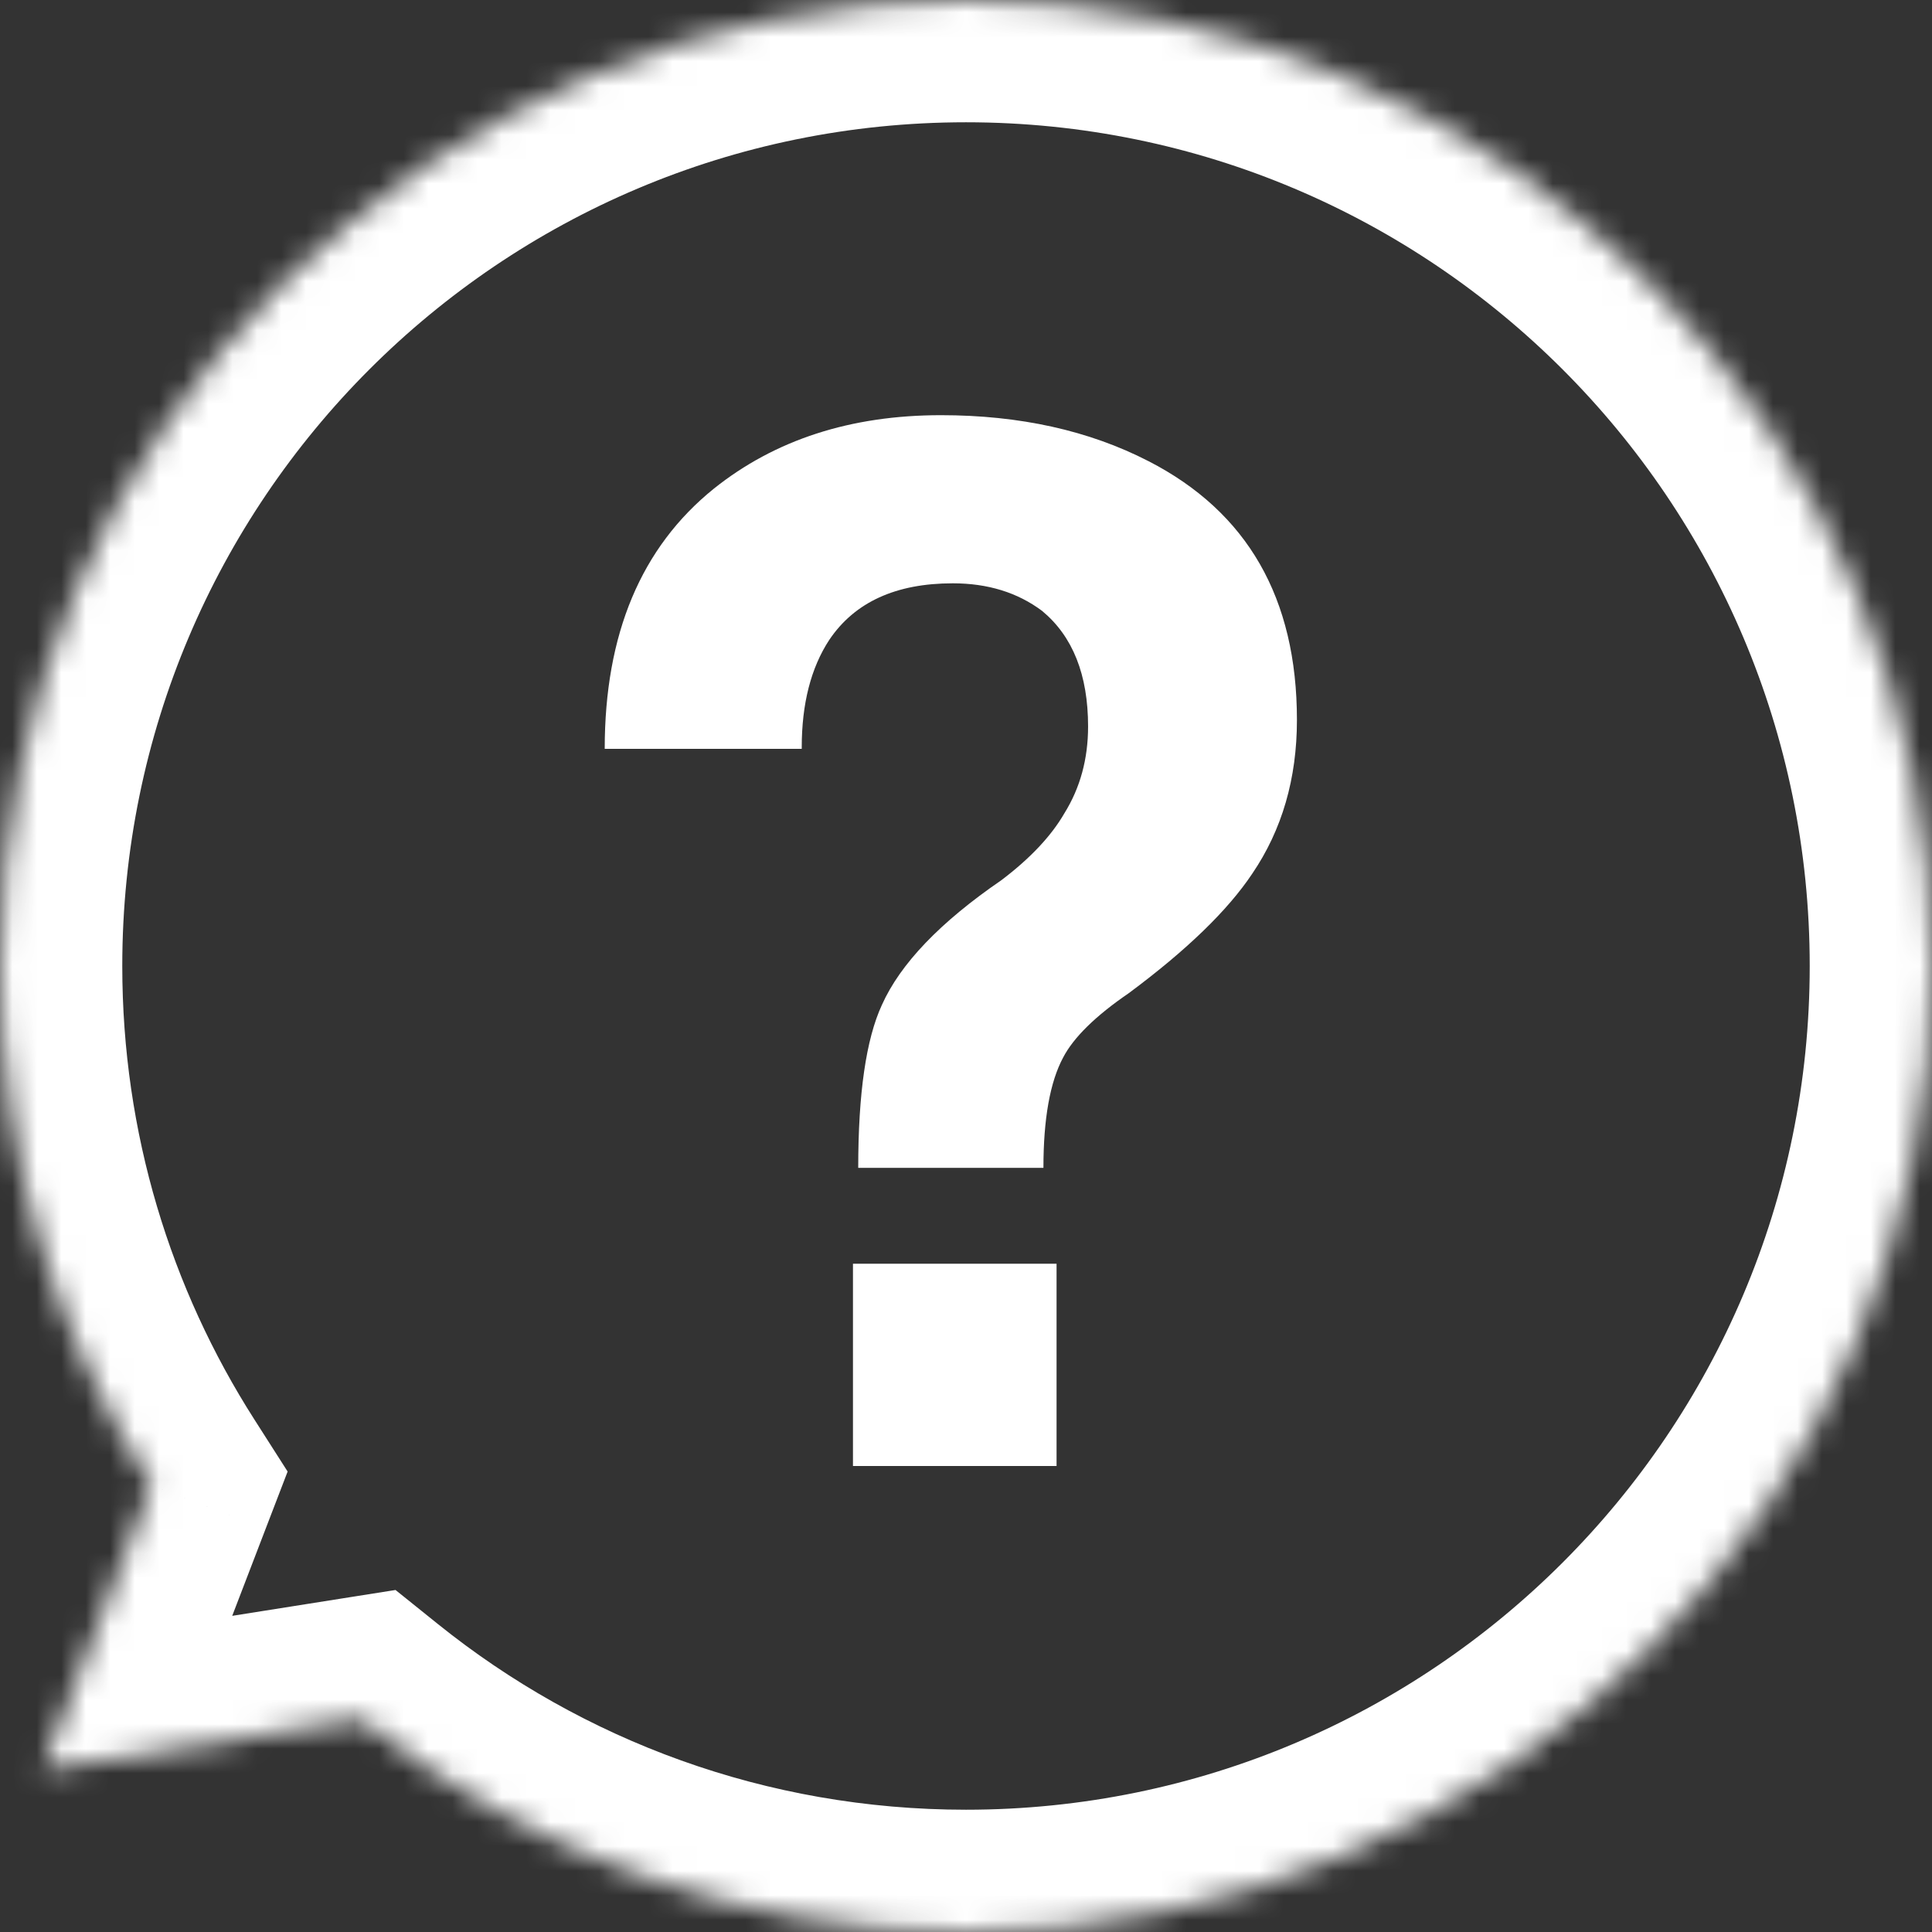 <svg width="79" height="79" viewBox="0 0 79 79" fill="none" xmlns="http://www.w3.org/2000/svg">
<rect x="0" y="0" width="79" height="79" fill="#333333" stroke="none"/>
<mask id="path-1-inside-1_21_457" fill="white">
<path fill-rule="evenodd" clip-rule="evenodd" d="M39.5 79C61.315 79 79 61.315 79 39.5C79 17.685 61.315 0 39.5 0C17.685 0 0 17.685 0 39.5C0 47.317 2.271 54.603 6.188 60.736L1.724 72.365L14.767 70.3C21.536 75.743 30.138 79 39.5 79Z"/>
</mask>
<path d="M6.188 60.736L10.856 62.528L11.761 60.172L10.402 58.044L6.188 60.736ZM1.724 72.365L-2.944 70.574L-6.047 78.659L2.506 77.304L1.724 72.365ZM14.767 70.3L17.9 66.403L16.173 65.015L13.985 65.361L14.767 70.3ZM74 39.5C74 58.554 58.554 74 39.5 74V84C64.077 84 84 64.077 84 39.5H74ZM39.5 5C58.554 5 74 20.446 74 39.5H84C84 14.923 64.077 -5 39.5 -5V5ZM5 39.5C5 20.446 20.446 5 39.5 5V-5C14.923 -5 -5 14.923 -5 39.5H5ZM10.402 58.044C6.982 52.692 5 46.335 5 39.5H-5C-5 48.299 -2.441 56.515 1.975 63.428L10.402 58.044ZM6.392 74.157L10.856 62.528L1.52 58.944L-2.944 70.574L6.392 74.157ZM13.985 65.361L0.942 67.427L2.506 77.304L15.549 75.238L13.985 65.361ZM39.5 74C31.318 74 23.813 71.158 17.9 66.403L11.634 74.196C19.259 80.328 28.957 84 39.5 84V74Z" fill="white" mask="url(#path-1-inside-1_21_457)"/>
<path d="M43.203 51.675V59.946H34.878V51.675H43.203ZM42.666 47.754H35.093C35.093 44.71 35.415 42.49 36.06 41.094C36.812 39.411 38.441 37.71 40.947 35.991C42.129 35.096 42.988 34.183 43.525 33.252C44.17 32.214 44.492 31.032 44.492 29.707C44.492 27.594 43.866 26.019 42.612 24.98C41.61 24.229 40.392 23.852 38.96 23.852C36.633 23.852 34.95 24.622 33.911 26.162C33.159 27.308 32.783 28.776 32.783 30.566V30.62H24.727C24.727 25.929 26.213 22.384 29.185 19.985C31.691 17.98 34.788 16.977 38.477 16.977C41.699 16.977 44.528 17.604 46.963 18.857C51.009 20.934 53.032 24.461 53.032 29.439C53.032 31.838 52.423 33.932 51.206 35.723C50.203 37.227 48.52 38.856 46.157 40.61C44.797 41.541 43.901 42.419 43.472 43.242C42.935 44.245 42.666 45.749 42.666 47.754Z" fill="white"/>
</svg>
